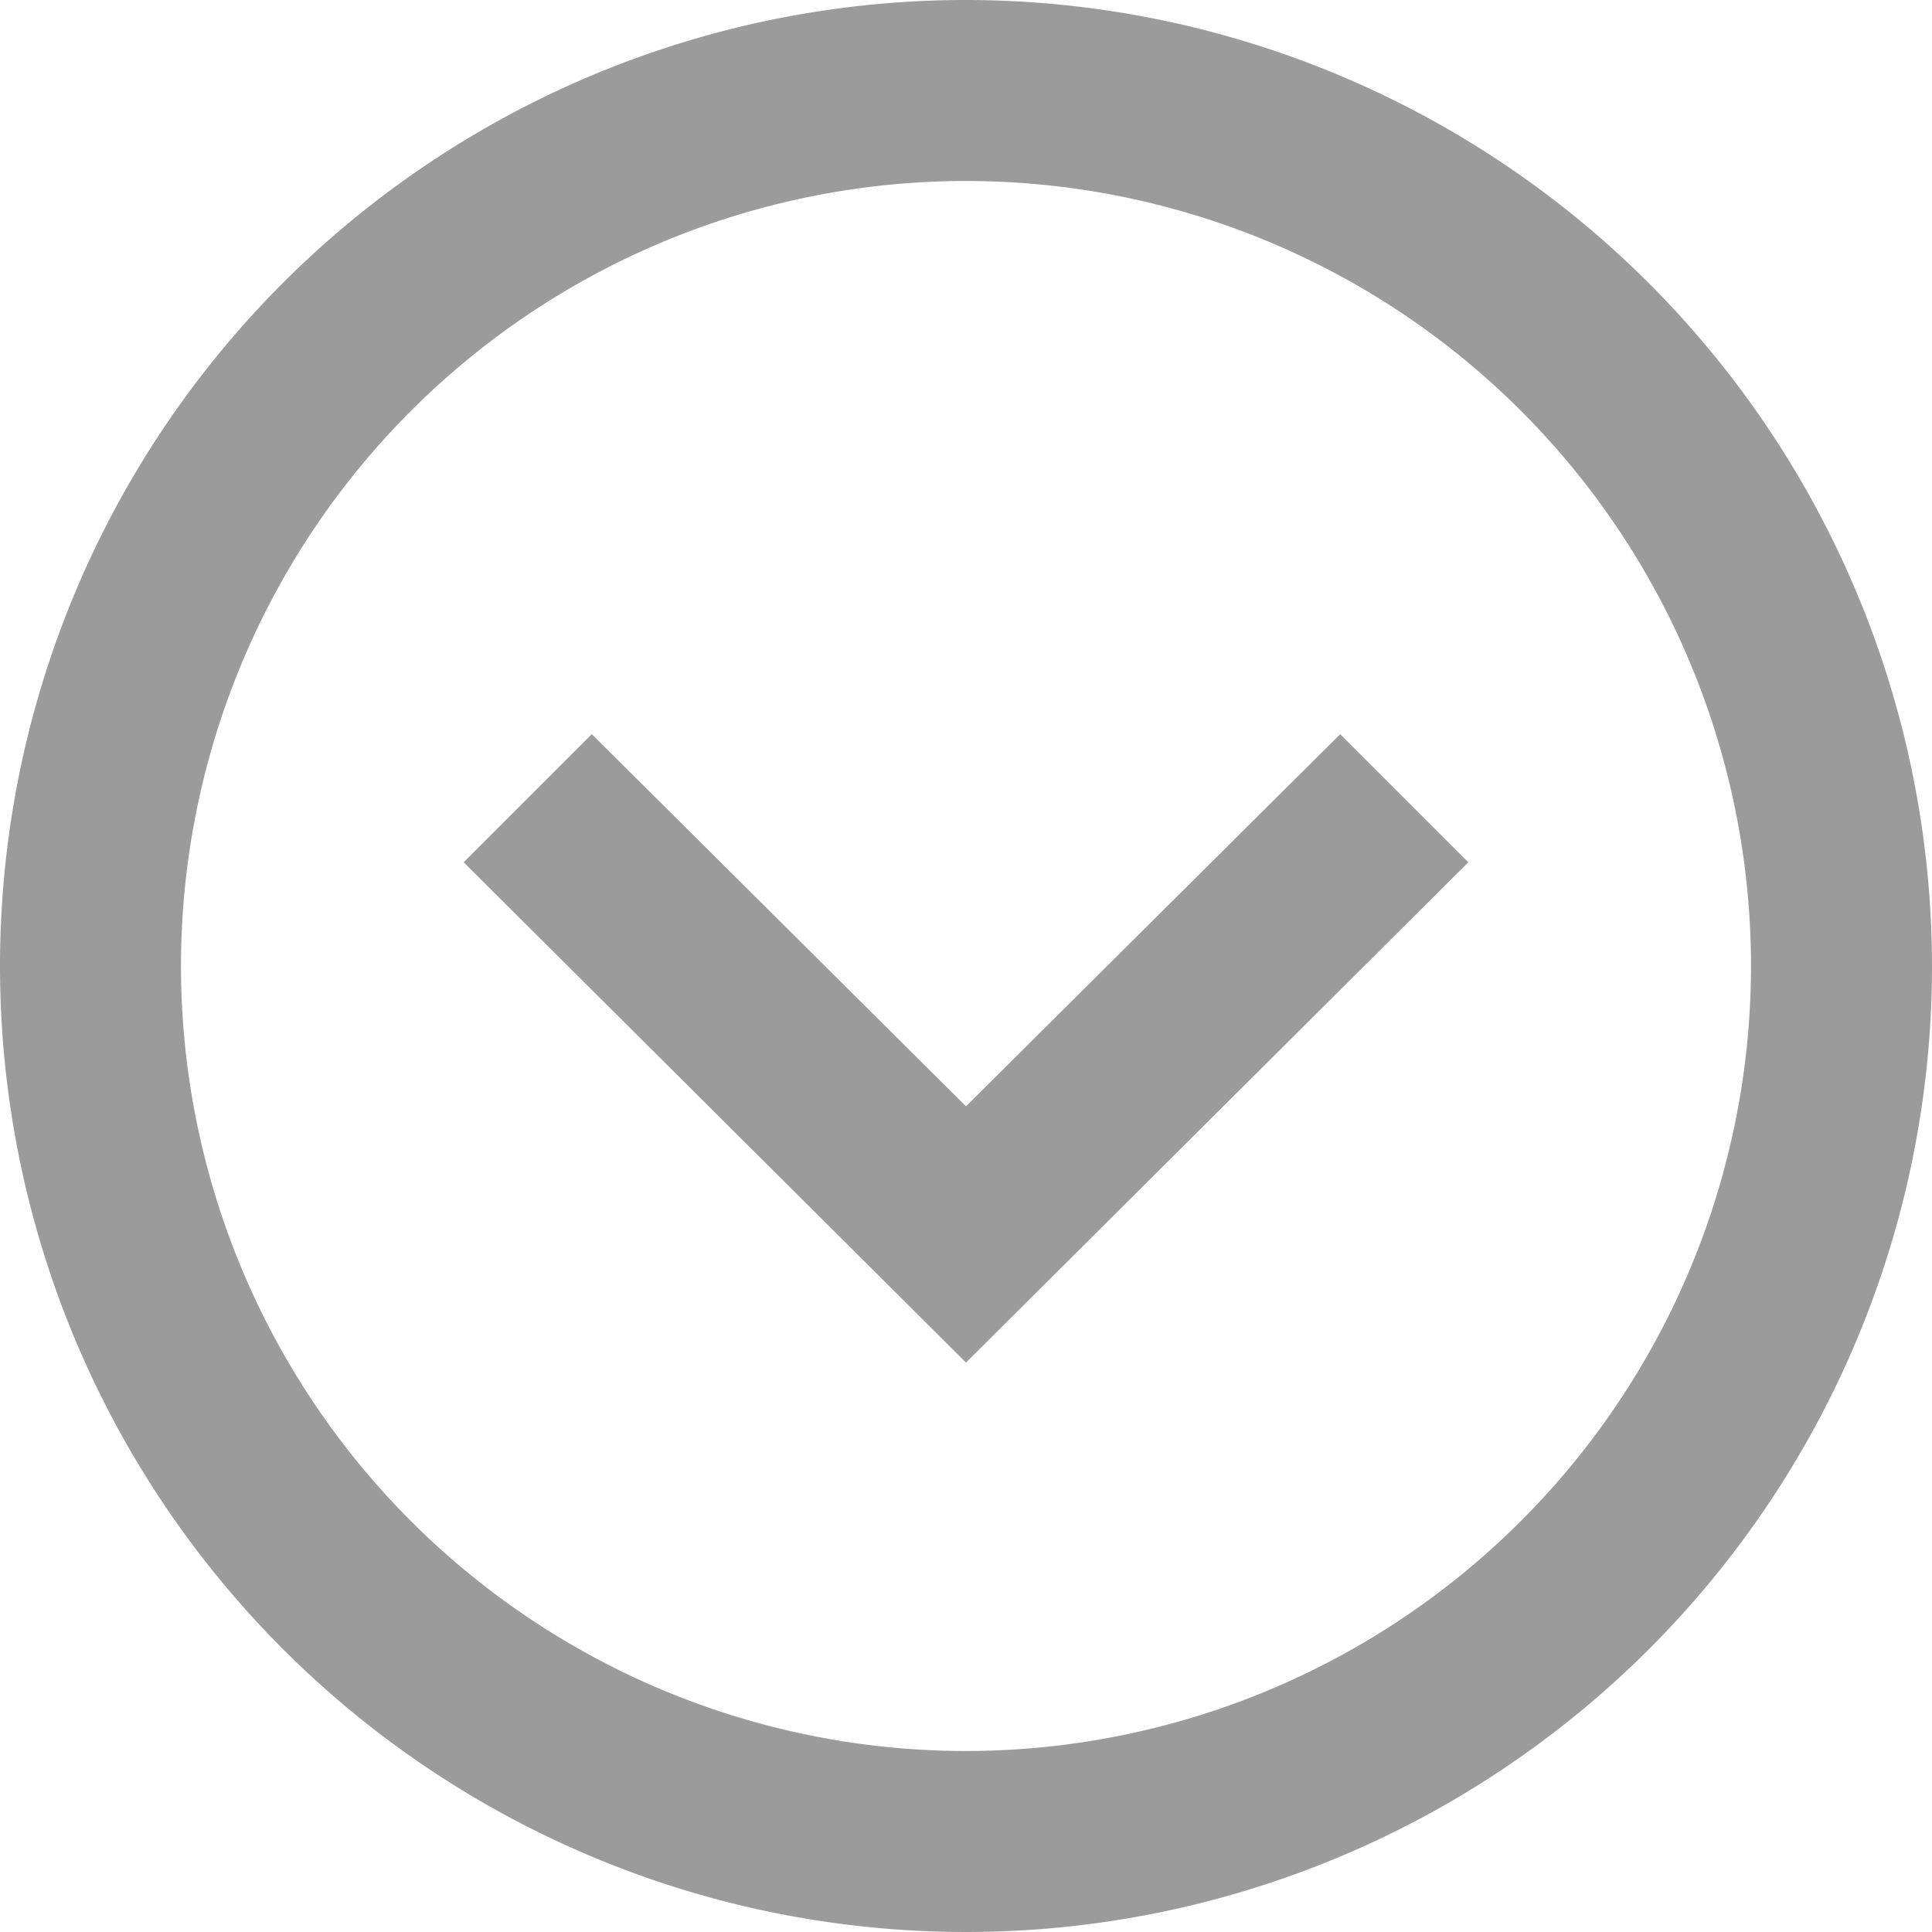 <svg xmlns="http://www.w3.org/2000/svg" viewBox="0 0 95 95"><title>arrown-down-top</title><g id="ad25a815-a41f-4590-8b17-76dcba9a797a" data-name="Layer 1"><path d="M50,2.5A47.5,47.5,0,1,0,97.5,50,47.54,47.54,0,0,0,50,2.5Zm0,86.1A38.6,38.6,0,1,1,88.6,50,38.62,38.62,0,0,1,50,88.6Z" transform="translate(-2.5 -2.5)" fill="#9b9b9b"/><polygon points="47.5 54.4 29.1 36.1 22.8 42.4 47.5 67 72.2 42.4 65.9 36.1 47.5 54.4" fill="#9b9b9b"/></g></svg>